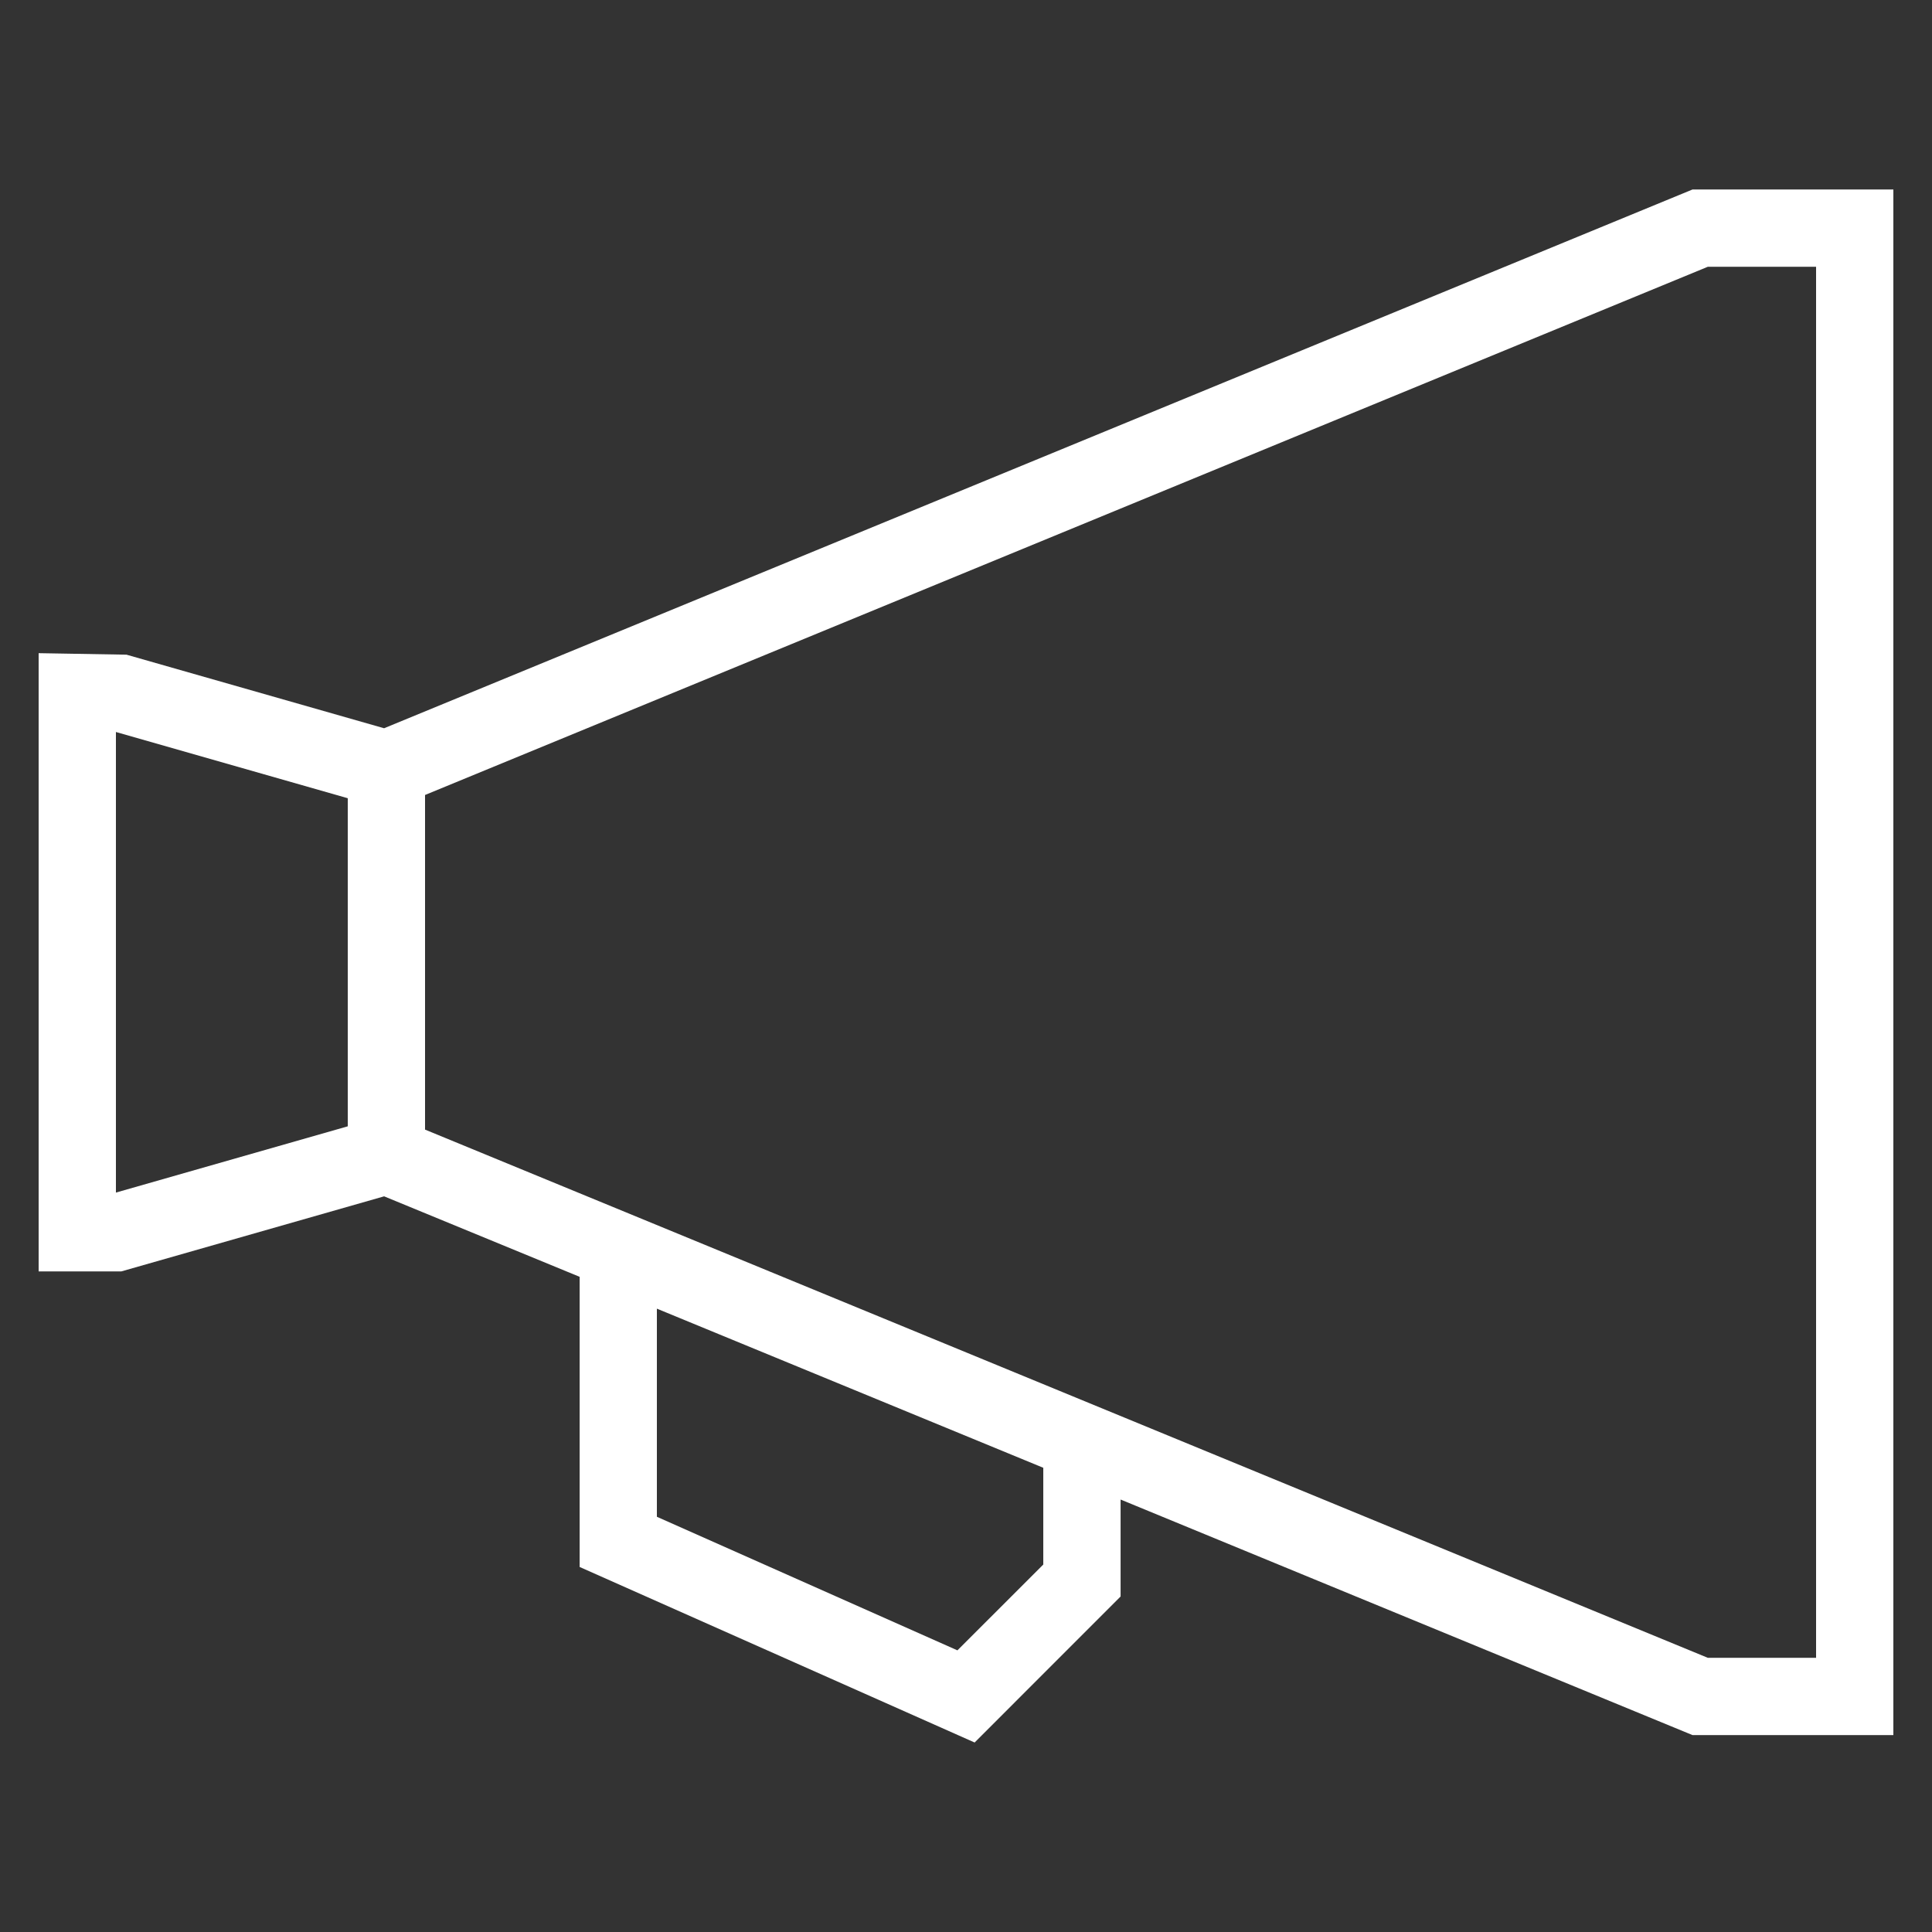 <svg version="1.1" id="Layer_1" xmlns="http://www.w3.org/2000/svg" xmlns:xlink="http://www.w3.org/1999/xlink" x="0px" y="0px" viewBox="0 0 50 50" style="enable-background:new 0 0 50 50;" xml:space="preserve">
<rect x="0" y="0" width="50" height="50" fill="#333333" stroke="none"/>
<g id="Layer_1_1_">
<path d="M9.94,18.847l-6.666-1.904L1,16.904v16h2.14l6.801-1.943l5.06,2.083v7.509l10.222,4.543l3.778-3.779v-2.509l14.801,6.096
		H49v-40h-5.198L9.94,18.847z M3,30.864v-11.92l6,1.714v8.491L3,30.864z M27,40.49l-2.222,2.221L17,39.254v-5.386l10,4.118V40.49z
		 M47,6.904v36h-2.802L11,29.234v-8.66l33.198-13.67H47z" id="id_101" style="fill: rgb(255, 255, 255);"></path>
</g>
</svg>